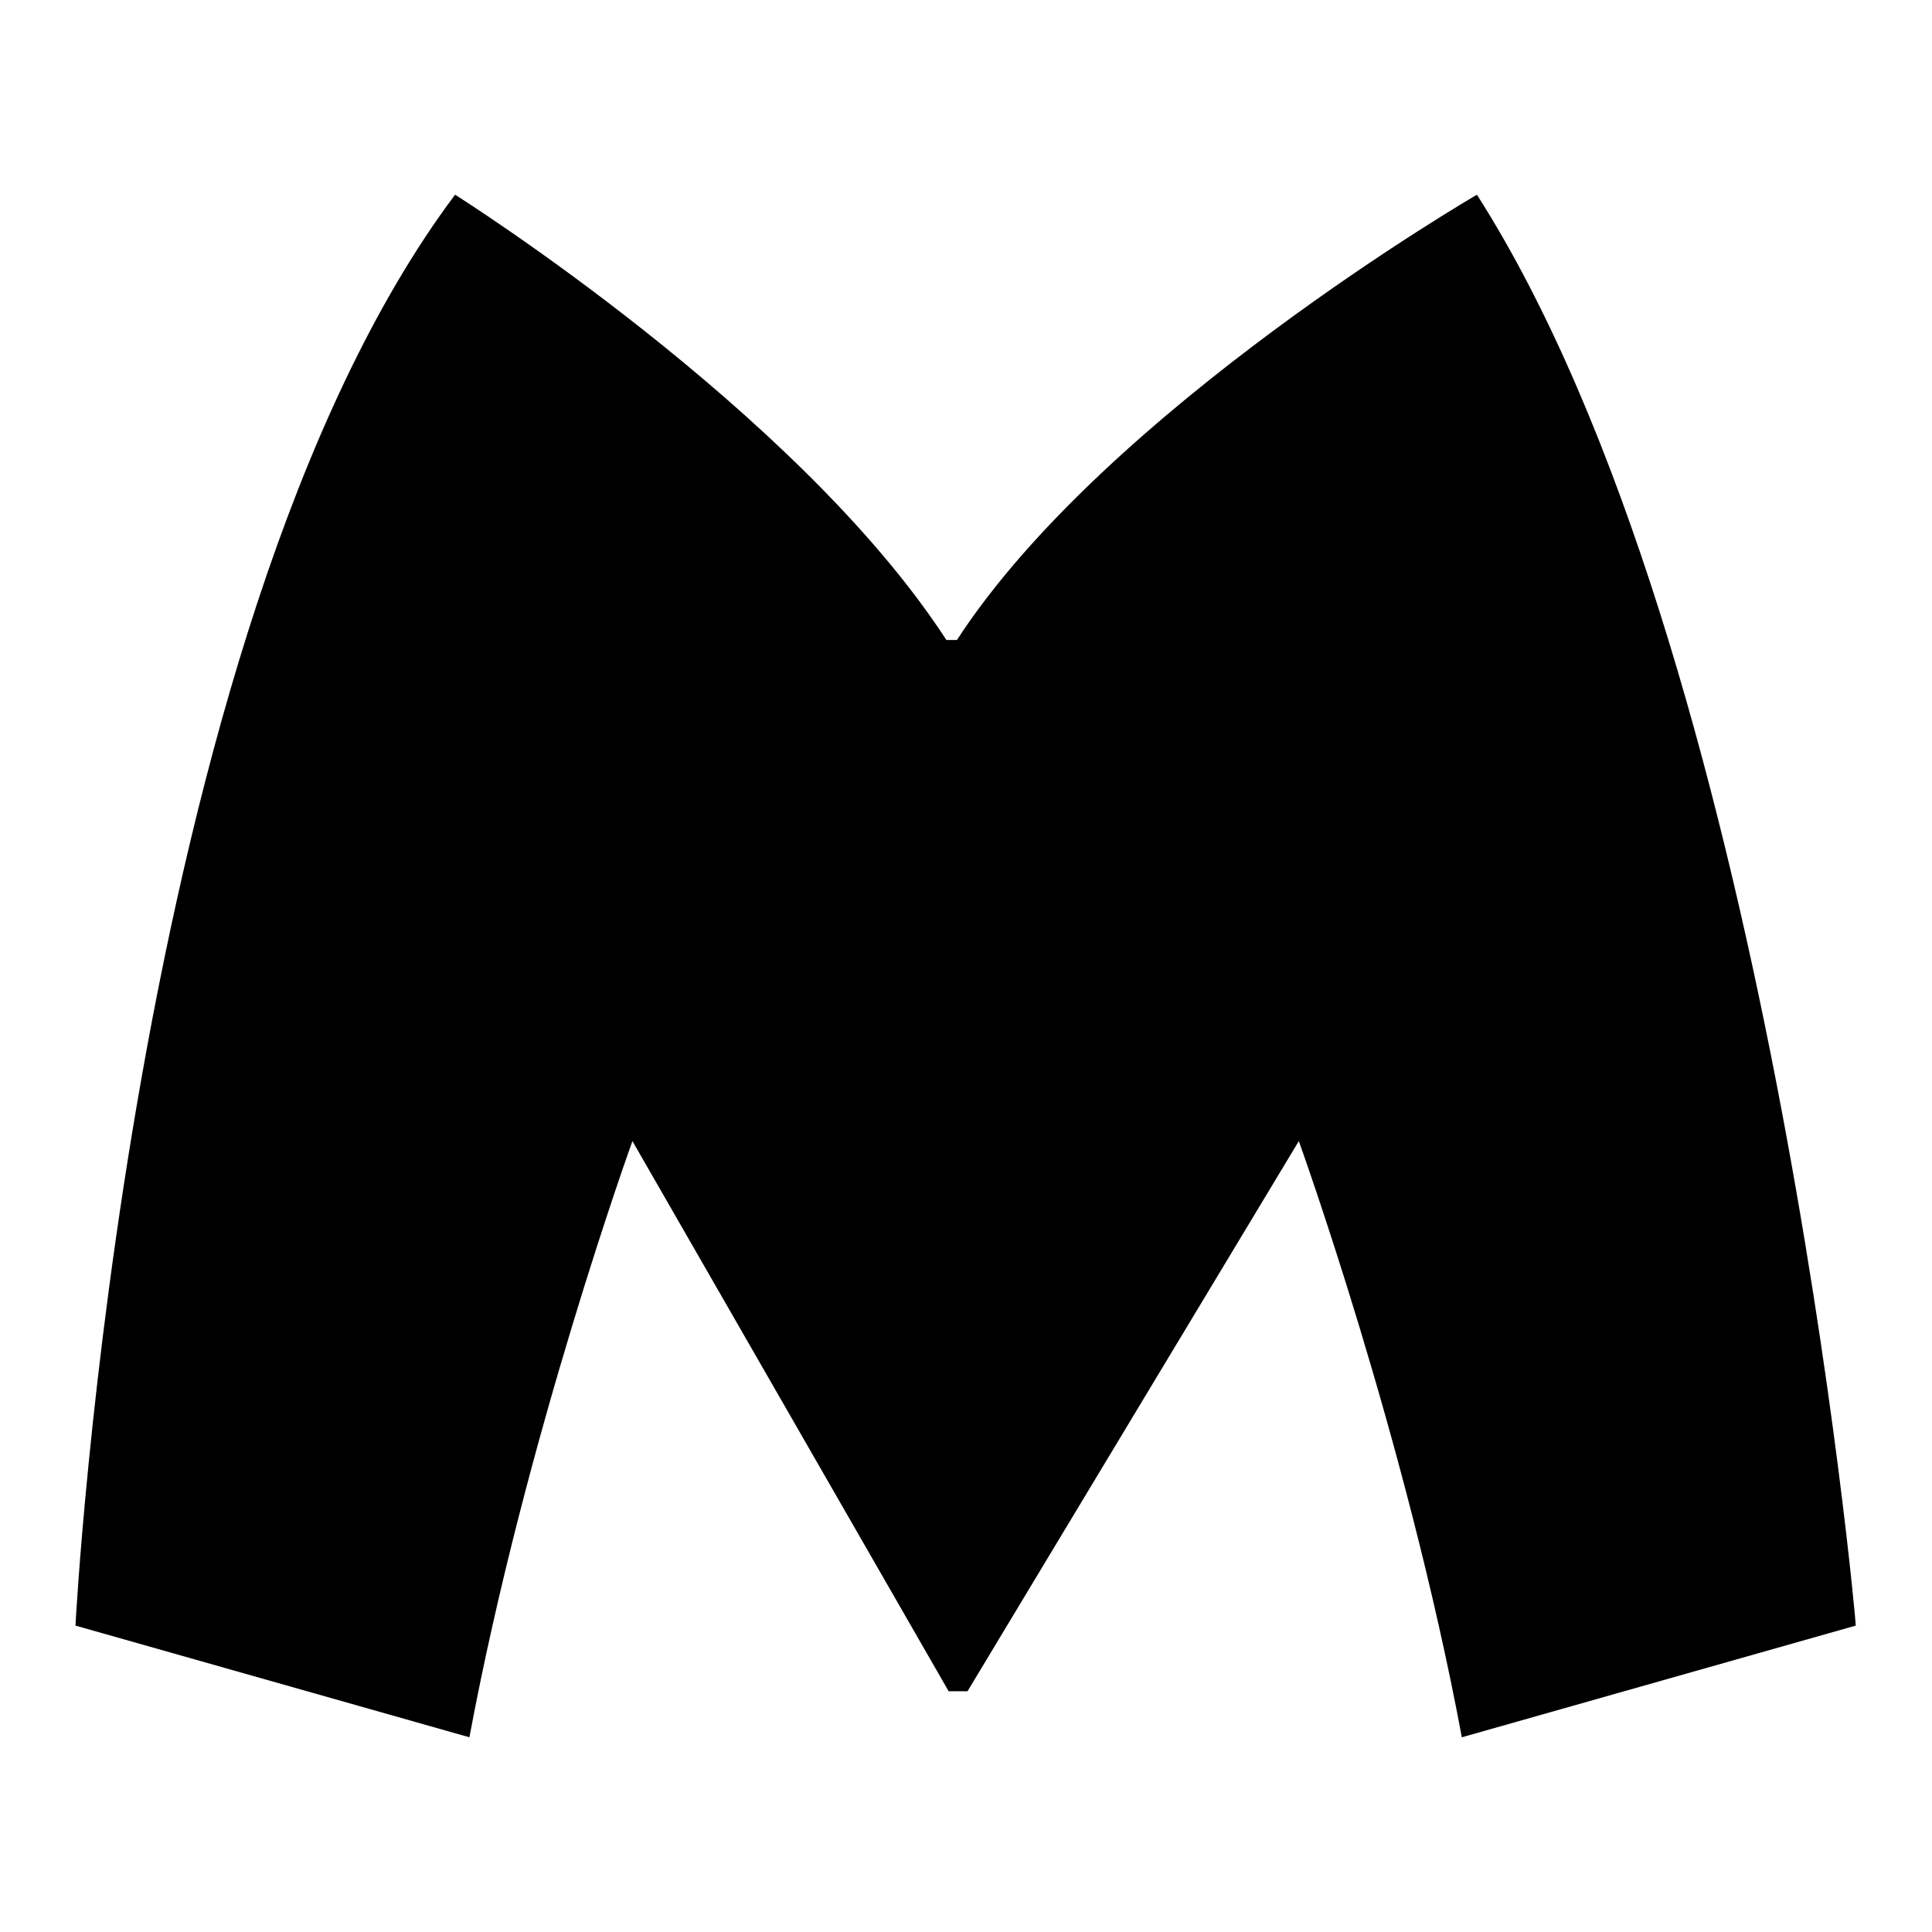 <?xml version="1.0" encoding="utf-8"?>
<!-- Svg Vector Icons : http://www.onlinewebfonts.com/icon -->
<!DOCTYPE svg PUBLIC "-//W3C//DTD SVG 1.1//EN" "http://www.w3.org/Graphics/SVG/1.1/DTD/svg11.dtd">
<svg version="1.1" xmlns="http://www.w3.org/2000/svg" xmlns:xlink="http://www.w3.org/1999/xlink" x="0px" y="0px" viewBox="0 0 256 256" enable-background="new 0 0 256 256" xml:space="preserve">
<g><g><g><path fill="#000000" d="M195.7,25.8c0,0-49.1,28.5-68.9,59h-1.4c-19.8-30.5-65.1-59-65.1-59C16.8,83.8,10,215.4,10,215.4l52.2,14.8c7.4-39.7,21.6-79,21.6-79l41.9,72.9h0.3h1.9h0.3l43.9-72.9c0,0,14.2,39.3,21.6,79l52.2-14.8C246,215.4,234.4,86.4,195.7,25.8z"/></g><g></g><g></g><g></g><g></g><g></g><g></g><g></g><g></g><g></g><g></g><g></g><g></g><g></g><g></g><g></g></g></g>
</svg>